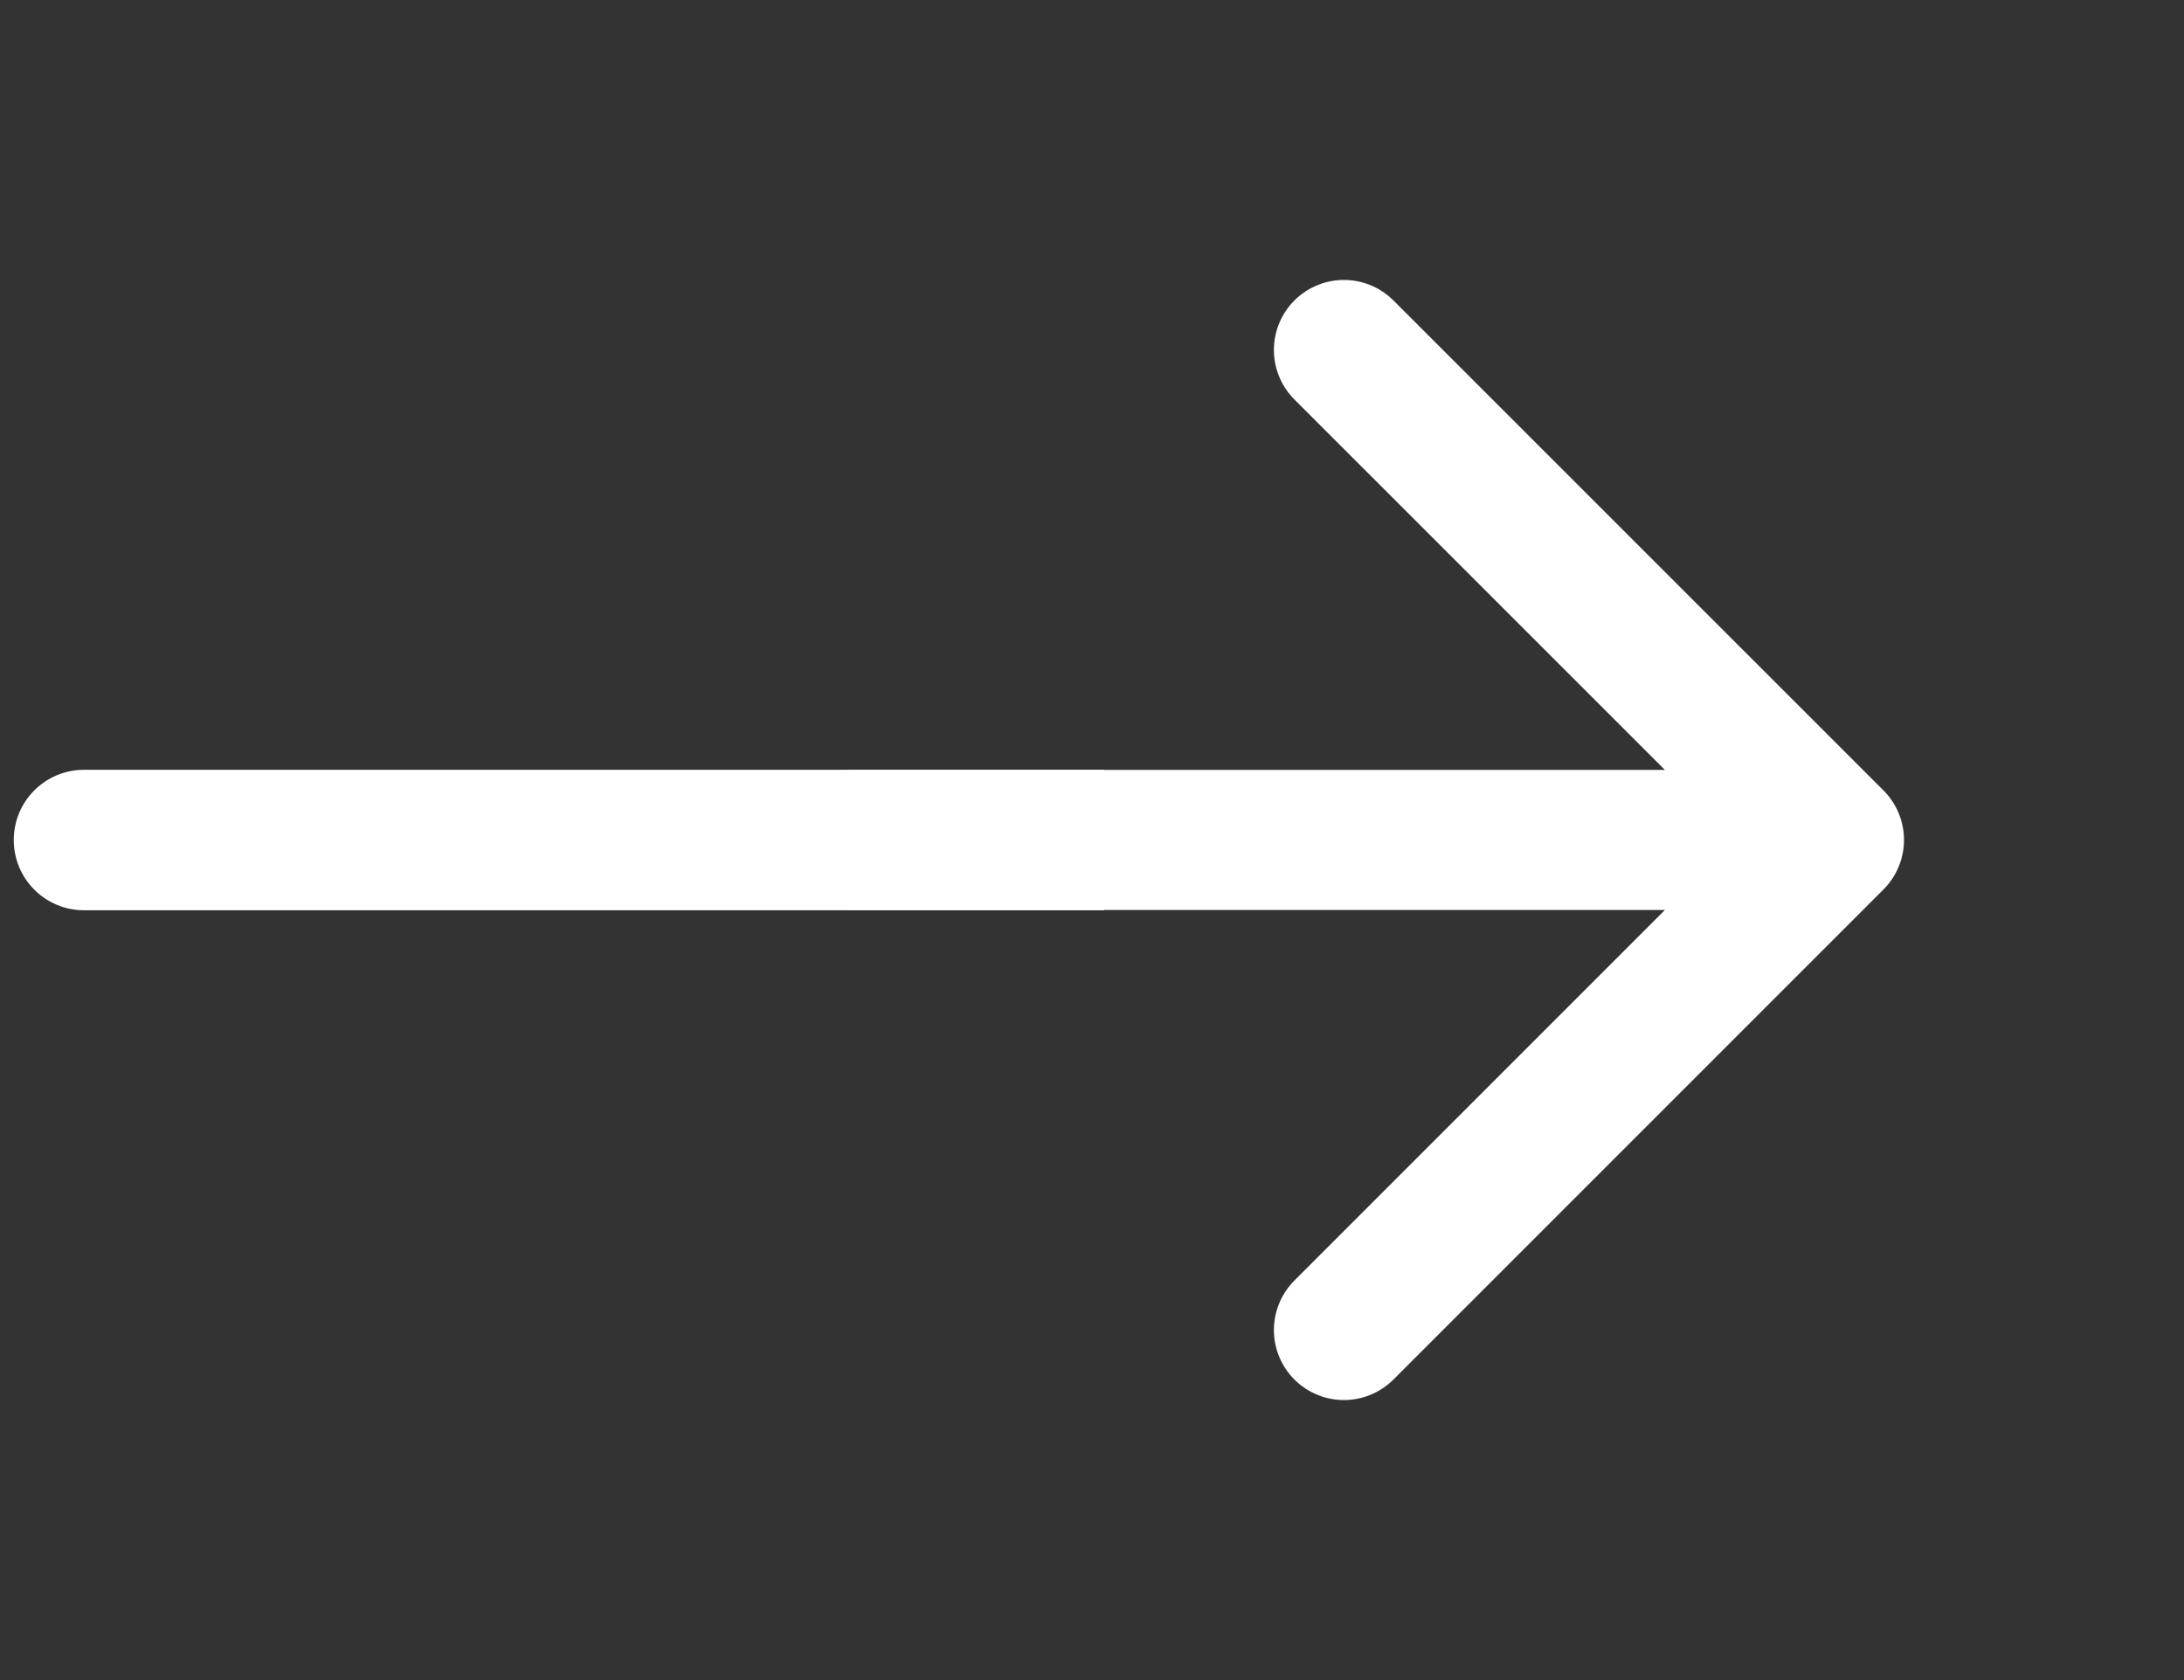 <svg width="26" height="20" viewBox="0 0 26 20" fill="none" xmlns="http://www.w3.org/2000/svg">
<rect x="0" y="0" width="26" height="20" fill="#333333" stroke="none"/>
<path d="M1 9.164C0.538 9.164 0.164 9.538 0.164 10C0.164 10.462 0.538 10.836 1 10.836V9.164ZM13.143 9.164H1V10.836H13.143V9.164Z" fill="white"/>
<path d="M10.166 9.999H21.833M21.833 9.999L15.999 4.166M21.833 9.999L15.999 15.833" stroke="white" stroke-width="1.667" stroke-linecap="round" stroke-linejoin="round"/>
</svg>
